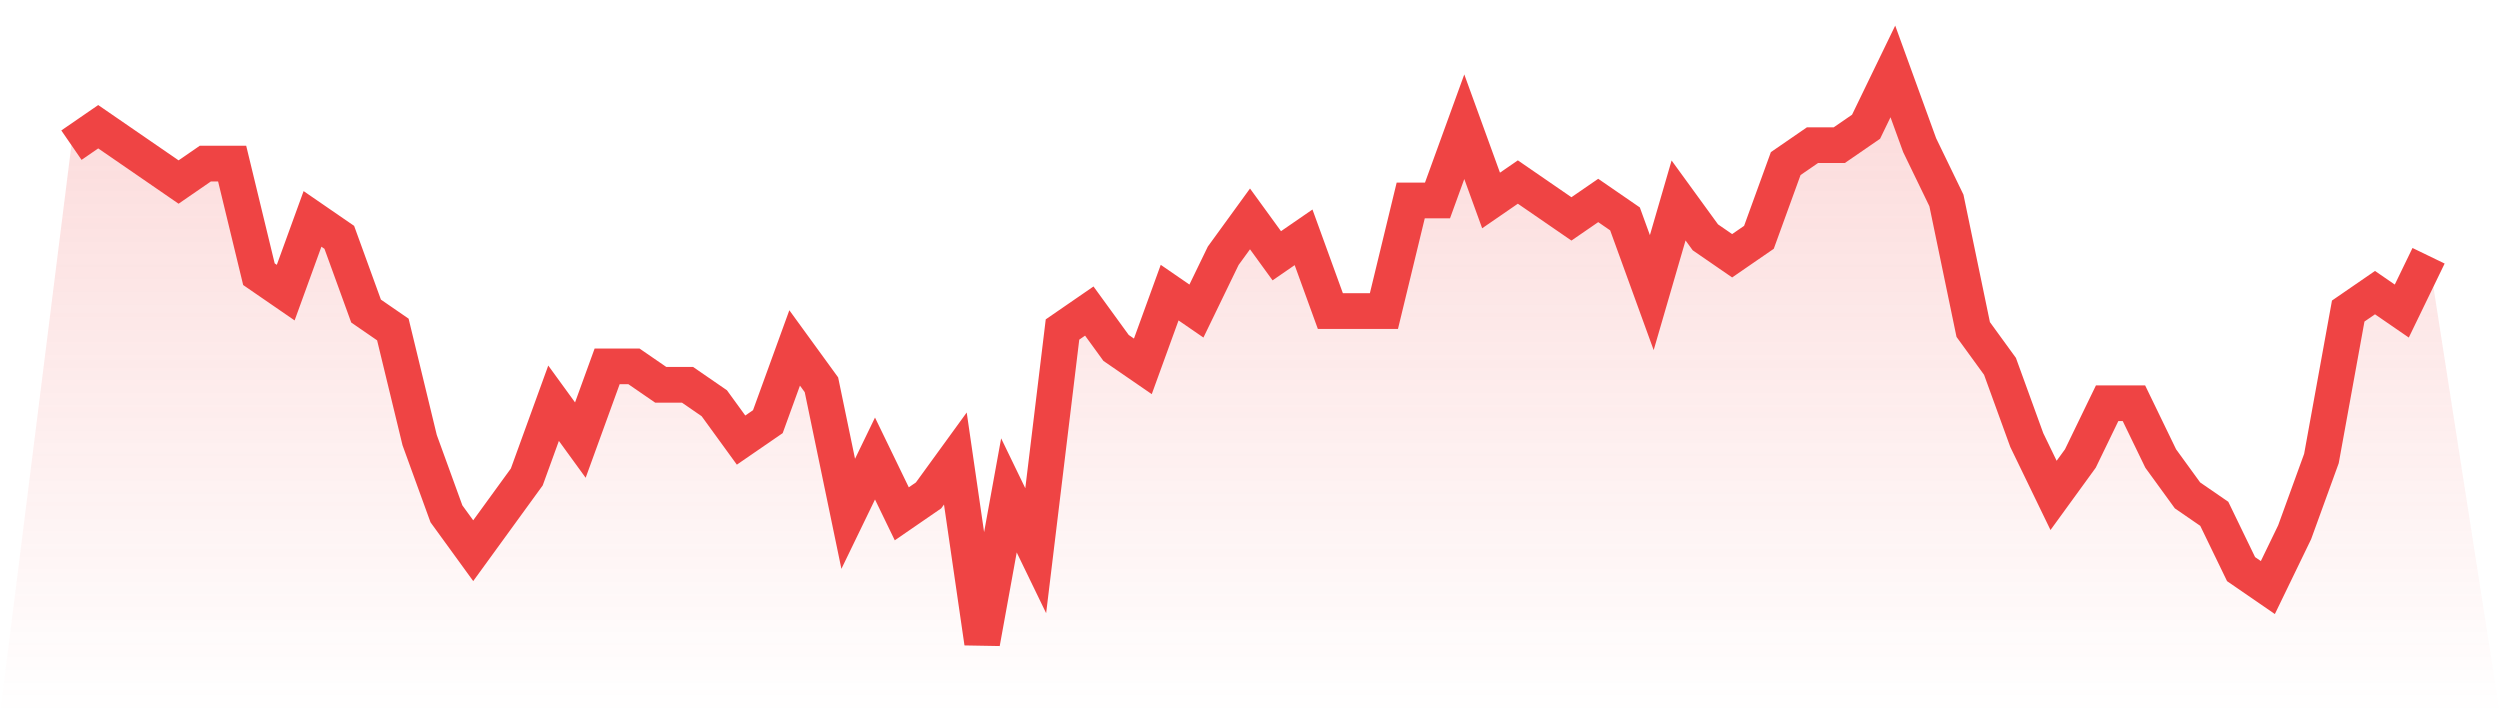 <svg viewBox="0 0 140 40" xmlns="http://www.w3.org/2000/svg">
<defs>
<linearGradient id="gradient" x1="0" x2="0" y1="0" y2="1">
<stop offset="0%" stop-color="#ef4444" stop-opacity="0.2"/>
<stop offset="100%" stop-color="#ef4444" stop-opacity="0"/>
</linearGradient>
</defs>
<path d="M4,8.129 L4,8.129 L5.5,7.097 L7,8.129 L8.5,9.161 L10,10.194 L11.5,9.161 L13,9.161 L14.5,15.355 L16,16.387 L17.5,12.258 L19,13.29 L20.5,17.419 L22,18.452 L23.5,24.645 L25,28.774 L26.5,30.839 L28,28.774 L29.5,26.71 L31,22.581 L32.5,24.645 L34,20.516 L35.5,20.516 L37,21.548 L38.5,21.548 L40,22.581 L41.5,24.645 L43,23.613 L44.5,19.484 L46,21.548 L47.5,28.774 L49,25.677 L50.5,28.774 L52,27.742 L53.5,25.677 L55,36 L56.5,27.742 L58,30.839 L59.5,18.452 L61,17.419 L62.5,19.484 L64,20.516 L65.5,16.387 L67,17.419 L68.5,14.323 L70,12.258 L71.5,14.323 L73,13.29 L74.5,17.419 L76,17.419 L77.5,17.419 L79,11.226 L80.5,11.226 L82,7.097 L83.5,11.226 L85,10.194 L86.5,11.226 L88,12.258 L89.5,11.226 L91,12.258 L92.5,16.387 L94,11.226 L95.5,13.29 L97,14.323 L98.5,13.29 L100,9.161 L101.5,8.129 L103,8.129 L104.5,7.097 L106,4 L107.5,8.129 L109,11.226 L110.5,18.452 L112,20.516 L113.5,24.645 L115,27.742 L116.5,25.677 L118,22.581 L119.5,22.581 L121,25.677 L122.5,27.742 L124,28.774 L125.5,31.871 L127,32.903 L128.5,29.806 L130,25.677 L131.5,17.419 L133,16.387 L134.5,17.419 L136,14.323 L140,40 L0,40 z" fill="url(#gradient)"/>
<path d="M4,8.129 L4,8.129 L5.5,7.097 L7,8.129 L8.5,9.161 L10,10.194 L11.5,9.161 L13,9.161 L14.5,15.355 L16,16.387 L17.5,12.258 L19,13.29 L20.5,17.419 L22,18.452 L23.5,24.645 L25,28.774 L26.5,30.839 L28,28.774 L29.5,26.71 L31,22.581 L32.5,24.645 L34,20.516 L35.5,20.516 L37,21.548 L38.5,21.548 L40,22.581 L41.5,24.645 L43,23.613 L44.5,19.484 L46,21.548 L47.5,28.774 L49,25.677 L50.5,28.774 L52,27.742 L53.5,25.677 L55,36 L56.5,27.742 L58,30.839 L59.5,18.452 L61,17.419 L62.5,19.484 L64,20.516 L65.5,16.387 L67,17.419 L68.5,14.323 L70,12.258 L71.5,14.323 L73,13.29 L74.5,17.419 L76,17.419 L77.5,17.419 L79,11.226 L80.5,11.226 L82,7.097 L83.5,11.226 L85,10.194 L86.5,11.226 L88,12.258 L89.5,11.226 L91,12.258 L92.5,16.387 L94,11.226 L95.5,13.29 L97,14.323 L98.5,13.29 L100,9.161 L101.5,8.129 L103,8.129 L104.5,7.097 L106,4 L107.5,8.129 L109,11.226 L110.5,18.452 L112,20.516 L113.5,24.645 L115,27.742 L116.5,25.677 L118,22.581 L119.5,22.581 L121,25.677 L122.5,27.742 L124,28.774 L125.5,31.871 L127,32.903 L128.5,29.806 L130,25.677 L131.5,17.419 L133,16.387 L134.5,17.419 L136,14.323" fill="none" stroke="#ef4444" stroke-width="2"/>
</svg>